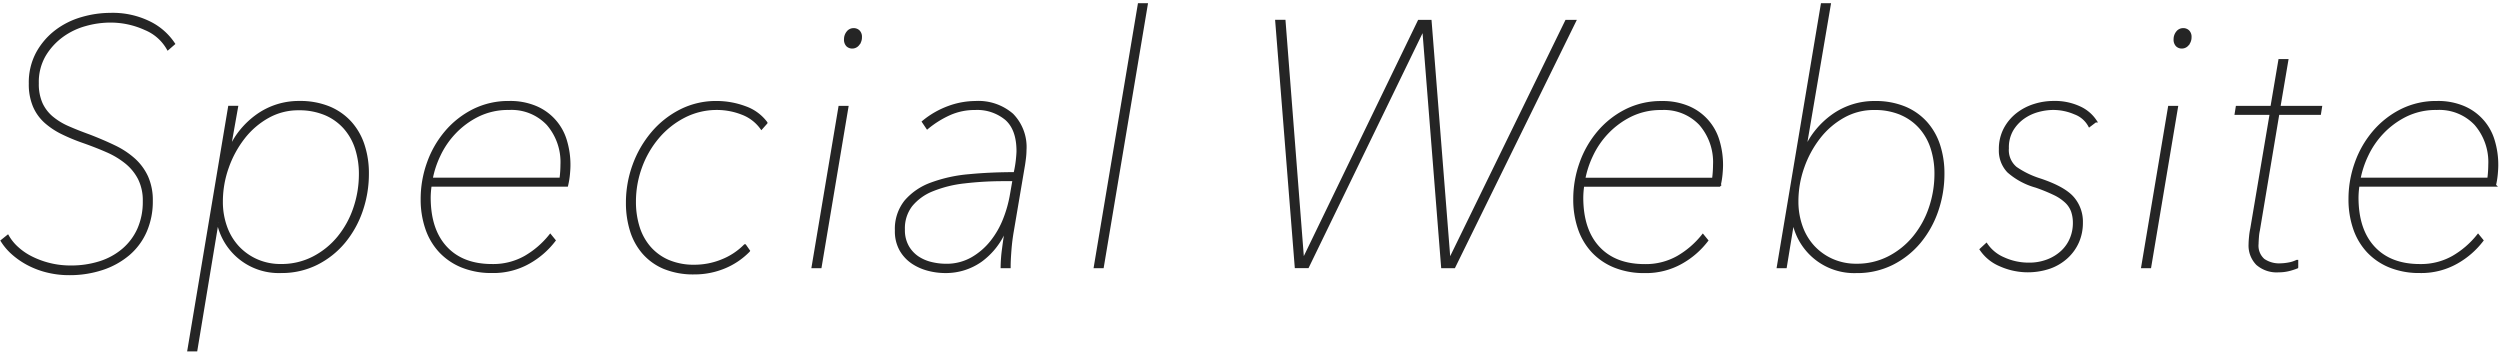<svg xmlns="http://www.w3.org/2000/svg" width="454" height="64" viewBox="0 0 454 64">
  <defs>
    <style>
      .cls-2 {
        fill: #252525;
        stroke: #252525;
        stroke-width: 0.5px;
        fill-rule: evenodd;
      }
    </style>
  </defs>
  <path class="cls-2" d="M61.523,835.942a11.163,11.163,0,0,0-4.29-3.78A15.06,15.06,0,0,0,50,830.587a18.384,18.384,0,0,0-5.13.756,14.175,14.175,0,0,0-4.68,2.331,12.6,12.6,0,0,0-3.39,3.938,11.244,11.244,0,0,0-1.32,5.575,10.1,10.1,0,0,0,.75,4.1,8.148,8.148,0,0,0,2.07,2.867,13.612,13.612,0,0,0,3.06,2.016,34.144,34.144,0,0,0,3.72,1.543q2.34,0.819,4.35,1.7a15.089,15.089,0,0,1,3.51,2.111,9.132,9.132,0,0,1,2.37,2.929,8.909,8.909,0,0,1,.87,4.1,12.186,12.186,0,0,1-.99,5.04,10.574,10.574,0,0,1-2.79,3.749,12.189,12.189,0,0,1-4.23,2.331,17.143,17.143,0,0,1-5.31.787,15.675,15.675,0,0,1-3.93-.472,15.856,15.856,0,0,1-3.3-1.229,11.235,11.235,0,0,1-2.55-1.764,8.631,8.631,0,0,1-1.68-2.079l-1.02.819a10.461,10.461,0,0,0,2.04,2.363,14.079,14.079,0,0,0,2.85,1.921,15.152,15.152,0,0,0,3.45,1.26,16.379,16.379,0,0,0,3.78.441,18.807,18.807,0,0,0,6.121-.945,14.29,14.29,0,0,0,4.74-2.646,11.508,11.508,0,0,0,3.06-4.158,13.479,13.479,0,0,0,1.08-5.481,10.346,10.346,0,0,0-.84-4.347,9.727,9.727,0,0,0-2.34-3.181,15.053,15.053,0,0,0-3.6-2.363q-2.1-1.007-4.56-1.953-2.1-.756-3.81-1.512a12.088,12.088,0,0,1-2.94-1.795,7.277,7.277,0,0,1-1.92-2.52,8.707,8.707,0,0,1-.69-3.686,9.658,9.658,0,0,1,1.29-5.134,11.913,11.913,0,0,1,3.21-3.5,13.034,13.034,0,0,1,4.23-2.016,16.6,16.6,0,0,1,4.35-.63,15.164,15.164,0,0,1,6.541,1.386,8.375,8.375,0,0,1,4.08,3.591Zm7.92,32.445h0.18a11.213,11.213,0,0,0,11.4,8.946,14.165,14.165,0,0,0,6.511-1.48,15.491,15.491,0,0,0,4.95-3.938,17.992,17.992,0,0,0,3.15-5.67,20.5,20.5,0,0,0,1.11-6.741,16.3,16.3,0,0,0-.78-5.134,11.365,11.365,0,0,0-2.34-4.1,10.771,10.771,0,0,0-3.87-2.709,13.88,13.88,0,0,0-5.431-.977,12.946,12.946,0,0,0-7.591,2.394,15.132,15.132,0,0,0-2.85,2.646,13.839,13.839,0,0,0-2.04,3.276h-0.18l1.32-7.434h-1.32l-7.381,44.1H65.6ZM89.125,848.7a9.8,9.8,0,0,1,3.51,2.526,10.511,10.511,0,0,1,2.1,3.756,15,15,0,0,1,.69,4.61,19.187,19.187,0,0,1-1.02,6.219,16.842,16.842,0,0,1-2.91,5.3,14.467,14.467,0,0,1-4.56,3.693,12.614,12.614,0,0,1-5.91,1.389,10.664,10.664,0,0,1-4.47-.915,10.4,10.4,0,0,1-3.42-2.462,10.64,10.64,0,0,1-2.16-3.663,13.391,13.391,0,0,1-.75-4.514,18.49,18.49,0,0,1,1.08-6.251,18.981,18.981,0,0,1,2.94-5.4,14.6,14.6,0,0,1,4.41-3.788,11.215,11.215,0,0,1,5.551-1.421A12.225,12.225,0,0,1,89.125,848.7Zm43.8,12.944a14.232,14.232,0,0,0,.33-2.016c0.06-.671.09-1.218,0.09-1.638a15.1,15.1,0,0,0-.632-4.41,9.463,9.463,0,0,0-5.383-6.079,11.871,11.871,0,0,0-4.871-.914,14.138,14.138,0,0,0-6.435,1.449,15.935,15.935,0,0,0-4.992,3.906,17.869,17.869,0,0,0-3.248,5.639,19.347,19.347,0,0,0-1.142,6.583,16.15,16.15,0,0,0,.841,5.324,11.5,11.5,0,0,0,2.46,4.158,11.228,11.228,0,0,0,3.99,2.709,14.177,14.177,0,0,0,5.431.976,13.048,13.048,0,0,0,6.66-1.669,15.138,15.138,0,0,0,4.621-4l-0.72-.882a16.134,16.134,0,0,1-4.531,3.906,11.811,11.811,0,0,1-6.03,1.512q-5.4,0-8.4-3.227t-3-9.111a16.013,16.013,0,0,1,.18-2.215h24.782Zm-24.6-1.134a17.446,17.446,0,0,1,1.41-4.295,15.533,15.533,0,0,1,2.82-4.135,15.083,15.083,0,0,1,4.23-3.118,12.373,12.373,0,0,1,5.641-1.241,9.054,9.054,0,0,1,7.05,2.8,10.537,10.537,0,0,1,2.551,7.381,20.518,20.518,0,0,1-.18,2.608H108.326Zm57.616,13.041-0.66-.945a12.143,12.143,0,0,1-4.17,2.741,13.17,13.17,0,0,1-4.951.976,11.8,11.8,0,0,1-4.86-.915,9.506,9.506,0,0,1-3.39-2.494,10.331,10.331,0,0,1-2.01-3.694,15.261,15.261,0,0,1-.661-4.577,18.2,18.2,0,0,1,1.111-6.314,17.608,17.608,0,0,1,3.12-5.4,15.512,15.512,0,0,1,4.77-3.788,12.923,12.923,0,0,1,6-1.421,12.488,12.488,0,0,1,4.5.851,7.615,7.615,0,0,1,3.54,2.677l0.841-.945a8.1,8.1,0,0,0-3.871-2.8,14.782,14.782,0,0,0-5.13-.914,14.141,14.141,0,0,0-6.511,1.512,16.417,16.417,0,0,0-5.13,4.064,19.115,19.115,0,0,0-3.361,5.827,19.807,19.807,0,0,0-1.2,6.867,16.771,16.771,0,0,0,.72,4.977,11.143,11.143,0,0,0,2.221,4.064,10.23,10.23,0,0,0,3.78,2.709,13.841,13.841,0,0,0,5.46.976,14.1,14.1,0,0,0,5.371-1.039,13.179,13.179,0,0,0,4.47-2.993h0Zm13.021,2.9,4.86-28.98H182.5l-4.861,28.98h1.321Zm6.87-40.414a1.943,1.943,0,0,0,.45-1.292,1.378,1.378,0,0,0-.36-1.039,1.247,1.247,0,0,0-.9-0.347,1.31,1.31,0,0,0-1.08.536,1.934,1.934,0,0,0-.42,1.228,1.474,1.474,0,0,0,.36,1.1,1.246,1.246,0,0,0,.9.346A1.339,1.339,0,0,0,185.833,836.037Zm29.98,22.4q0.117-.629.235-1.575a13.591,13.591,0,0,0,.118-1.638,8.372,8.372,0,0,0-2.37-6.394,9.374,9.374,0,0,0-6.691-2.237,14.17,14.17,0,0,0-4.8.882,15.645,15.645,0,0,0-4.621,2.646l0.72,1.071a17.71,17.71,0,0,1,4.051-2.52,11.183,11.183,0,0,1,4.59-.945,8.239,8.239,0,0,1,5.7,1.879q2.1,1.878,2.1,5.827c0,0.339-.041.892-0.12,1.656a19.753,19.753,0,0,1-.42,2.419q-4.442,0-8.341.377a26.08,26.08,0,0,0-6.841,1.506,11.128,11.128,0,0,0-4.65,3.171,7.981,7.981,0,0,0-1.71,5.305,6.8,6.8,0,0,0,.871,3.578,6.9,6.9,0,0,0,2.194,2.292,9.43,9.43,0,0,0,2.854,1.224,12.261,12.261,0,0,0,2.914.376,11.009,11.009,0,0,0,6.58-2.047,13.156,13.156,0,0,0,4.417-5.765h0.18q-0.308,1.7-.557,3.686a26.8,26.8,0,0,0-.252,3.244h1.32q0-1.2.147-3.055a35.244,35.244,0,0,1,.441-3.5Zm-2.168,4.977a22.269,22.269,0,0,1-1.23,4.379,15.787,15.787,0,0,1-2.34,4.1,12.354,12.354,0,0,1-3.54,3.055,9.357,9.357,0,0,1-4.771,1.2,11.42,11.42,0,0,1-2.61-.315,7.634,7.634,0,0,1-2.46-1.039,5.939,5.939,0,0,1-1.86-1.985,6.061,6.061,0,0,1-.75-3.15,6.8,6.8,0,0,1,1.38-4.378,9.512,9.512,0,0,1,3.84-2.772,21.726,21.726,0,0,1,5.821-1.449,60.709,60.709,0,0,1,7.32-.41h1.681Zm16.562,13.041,7.98-47.628h-1.32l-7.981,47.628h1.321Zm85.747-44.6h-1.5l-21.122,43.281h-0.18l-3.42-43.281h-2.041L266.75,875.128h-0.18l-3.361-43.281h-1.38l3.54,44.6h2.1L288.411,833.3h0.12l3.421,43.155h2.1Zm26.282,29.8a14.232,14.232,0,0,0,.33-2.016c0.06-.671.09-1.218,0.09-1.638a15.1,15.1,0,0,0-.632-4.41,9.463,9.463,0,0,0-5.383-6.079,11.871,11.871,0,0,0-4.871-.914,14.138,14.138,0,0,0-6.435,1.449,15.935,15.935,0,0,0-4.992,3.906,17.869,17.869,0,0,0-3.248,5.639,19.347,19.347,0,0,0-1.142,6.583,16.176,16.176,0,0,0,.84,5.324,11.52,11.52,0,0,0,2.461,4.158,11.228,11.228,0,0,0,3.99,2.709,14.177,14.177,0,0,0,5.431.976,13.048,13.048,0,0,0,6.66-1.669,15.122,15.122,0,0,0,4.62-4l-0.72-.882a16.116,16.116,0,0,1-4.53,3.906,11.811,11.811,0,0,1-6.03,1.512q-5.4,0-8.4-3.227t-3-9.111a16.013,16.013,0,0,1,.18-2.215h24.782Zm-24.6-1.134a17.446,17.446,0,0,1,1.41-4.295,15.51,15.51,0,0,1,2.82-4.135,15.068,15.068,0,0,1,4.23-3.118,12.373,12.373,0,0,1,5.641-1.241,9.054,9.054,0,0,1,7.05,2.8,10.537,10.537,0,0,1,2.551,7.381,20.518,20.518,0,0,1-.18,2.608H317.634Zm40.149-5.607,4.44-26.082H360.9l-7.981,47.628h1.32l1.32-8.064h0.18a11.214,11.214,0,0,0,11.4,8.946,14.165,14.165,0,0,0,6.511-1.48,15.483,15.483,0,0,0,4.95-3.938,17.99,17.99,0,0,0,3.151-5.67,20.519,20.519,0,0,0,1.11-6.741,16.313,16.313,0,0,0-.78-5.134,11.387,11.387,0,0,0-2.34-4.1,10.772,10.772,0,0,0-3.871-2.709,13.878,13.878,0,0,0-5.43-.977,12.944,12.944,0,0,0-7.591,2.394,15.14,15.14,0,0,0-2.85,2.646,13.829,13.829,0,0,0-2.04,3.276h-0.18Zm17.461-6.266a9.79,9.79,0,0,1,3.51,2.526,10.515,10.515,0,0,1,2.1,3.756,15.011,15.011,0,0,1,.69,4.61,19.206,19.206,0,0,1-1.02,6.219,16.851,16.851,0,0,1-2.911,5.3,14.471,14.471,0,0,1-4.56,3.693,12.615,12.615,0,0,1-5.911,1.389,10.665,10.665,0,0,1-4.47-.915,10.387,10.387,0,0,1-3.42-2.462,10.619,10.619,0,0,1-2.16-3.663,13.384,13.384,0,0,1-.75-4.514,18.493,18.493,0,0,1,1.08-6.251,18.966,18.966,0,0,1,2.94-5.4,14.594,14.594,0,0,1,4.41-3.788,11.217,11.217,0,0,1,5.551-1.421A12.223,12.223,0,0,1,375.244,848.639ZM389.765,873.3a7.875,7.875,0,0,0,3.42,2.8,12.277,12.277,0,0,0,9.061.44,9.1,9.1,0,0,0,3.09-1.863,8.287,8.287,0,0,0,1.98-2.778,8.593,8.593,0,0,0,.69-3.473,6.6,6.6,0,0,0-1.59-4.482q-1.59-1.832-5.911-3.283a16.265,16.265,0,0,1-4.44-2.146,4.224,4.224,0,0,1-1.5-3.6,6.3,6.3,0,0,1,.84-3.378,7.348,7.348,0,0,1,2.07-2.209,8.427,8.427,0,0,1,2.67-1.232,10.679,10.679,0,0,1,2.7-.379,10.022,10.022,0,0,1,3.96.819,4.942,4.942,0,0,1,2.64,2.268l1.08-.819a6.832,6.832,0,0,0-2.85-2.425,10.574,10.574,0,0,0-4.77-.977,11.486,11.486,0,0,0-3.451.536,9.744,9.744,0,0,0-3.09,1.606,8.4,8.4,0,0,0-2.25,2.678,7.753,7.753,0,0,0-.87,3.748,5.448,5.448,0,0,0,1.47,3.969,12.731,12.731,0,0,0,5.01,2.709,30.989,30.989,0,0,1,3.331,1.355,8.35,8.35,0,0,1,2.16,1.449,4.466,4.466,0,0,1,1.14,1.732,6.505,6.505,0,0,1,.33,2.142,7.317,7.317,0,0,1-.57,2.867,6.814,6.814,0,0,1-1.65,2.362,8.1,8.1,0,0,1-2.61,1.607,9.242,9.242,0,0,1-3.391.6,10.878,10.878,0,0,1-4.59-.976,7.171,7.171,0,0,1-3.15-2.552Zm30.65,3.15,4.86-28.98h-1.32l-4.86,28.98h1.32Zm6.87-40.414a1.943,1.943,0,0,0,.45-1.292,1.378,1.378,0,0,0-.36-1.039,1.247,1.247,0,0,0-.9-0.347,1.313,1.313,0,0,0-1.08.536,1.934,1.934,0,0,0-.42,1.228,1.474,1.474,0,0,0,.36,1.1,1.246,1.246,0,0,0,.9.346A1.339,1.339,0,0,0,427.285,836.037Zm19.826,40.477v-1.071a5.625,5.625,0,0,1-1.59.49,9.21,9.21,0,0,1-1.41.14,4.983,4.983,0,0,1-3.061-.854,3.45,3.45,0,0,1-1.14-2.944q0-.378.06-1.17a8.593,8.593,0,0,1,.18-1.3l3.541-21.2h7.56l0.18-1.134h-7.56l1.44-8.5h-1.32l-1.44,8.5h-6.3l-0.18,1.134h6.361l-3.541,20.962a11.3,11.3,0,0,0-.21,1.389q-0.09.885-.09,1.389a4.768,4.768,0,0,0,1.32,3.568,5.358,5.358,0,0,0,3.9,1.294,7.506,7.506,0,0,0,1.71-.189,10.785,10.785,0,0,0,1.59-.5h0Zm35.907-14.868a14.232,14.232,0,0,0,.33-2.016c0.06-.671.09-1.218,0.09-1.638a15.1,15.1,0,0,0-.632-4.41,9.463,9.463,0,0,0-5.383-6.079,11.871,11.871,0,0,0-4.871-.914,14.138,14.138,0,0,0-6.435,1.449,15.935,15.935,0,0,0-4.992,3.906,17.869,17.869,0,0,0-3.248,5.639,19.347,19.347,0,0,0-1.142,6.583,16.176,16.176,0,0,0,.84,5.324,11.52,11.52,0,0,0,2.461,4.158,11.228,11.228,0,0,0,3.99,2.709,14.176,14.176,0,0,0,5.43.976,13.049,13.049,0,0,0,6.661-1.669,15.122,15.122,0,0,0,4.62-4l-0.72-.882a16.116,16.116,0,0,1-4.53,3.906,11.812,11.812,0,0,1-6.031,1.512q-5.4,0-8.4-3.227t-3-9.111a16.013,16.013,0,0,1,.18-2.215h24.783Zm-24.6-1.134a17.493,17.493,0,0,1,1.411-4.295,15.51,15.51,0,0,1,2.82-4.135,15.068,15.068,0,0,1,4.23-3.118,12.373,12.373,0,0,1,5.641-1.241,9.054,9.054,0,0,1,7.05,2.8,10.537,10.537,0,0,1,2.551,7.381,20.518,20.518,0,0,1-.18,2.608H458.415Z" transform="translate(-30 -828)"/>
</svg>
